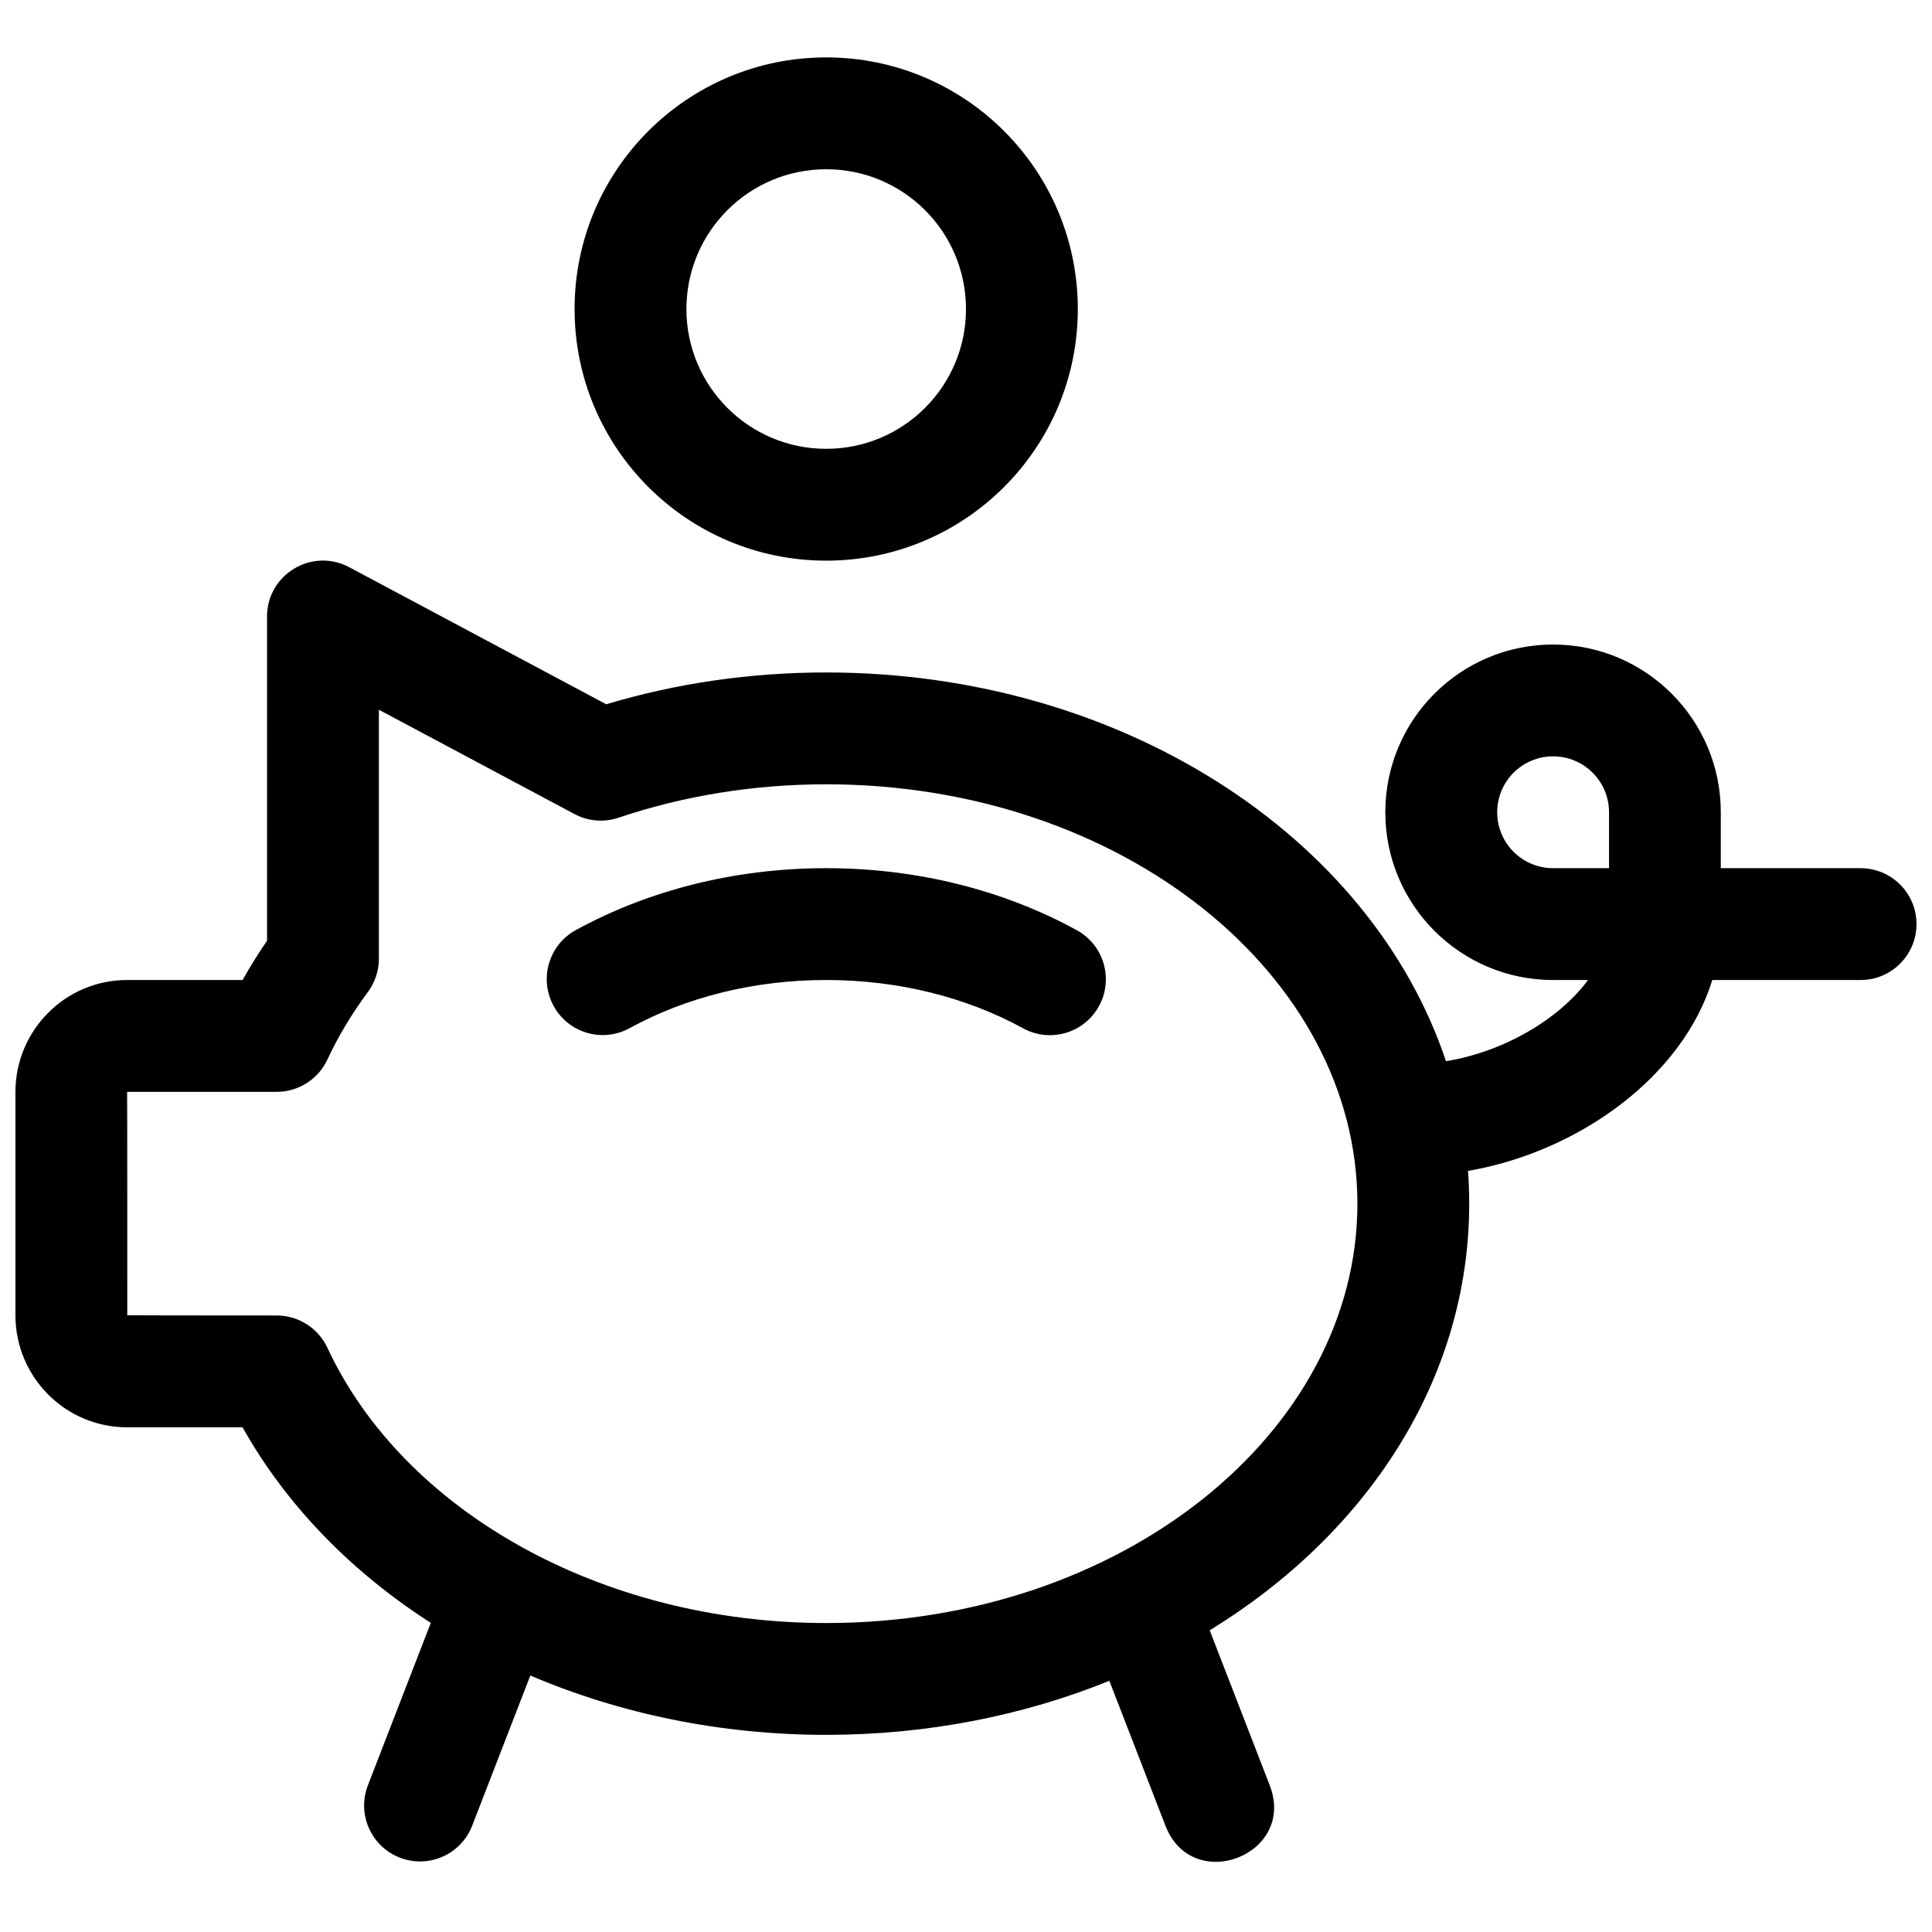 <?xml version="1.0" encoding="UTF-8"?>
<!-- The Best Svg Icon site in the world: iconSvg.co, Visit us! https://iconsvg.co -->
<svg width="800px" height="800px" version="1.1" viewBox="144 144 512 512" xmlns="http://www.w3.org/2000/svg">
 <defs>
  <clipPath id="a">
   <path d="m148.09 159h503.81v479h-503.81z"/>
  </clipPath>
 </defs>
 <g clip-path="url(#a)">
  <path d="m533.04 454.3c0.211 2.871 0.316 5.762 0.316 8.68 0 46.641-27.137 87.543-68.77 113.07l15.906 41.078c7.137 18.426-20.5 29.125-27.637 10.703l-14.867-38.398c-22.691 9.184-48.18 14.32-75.039 14.32-27.961 0-54.715-5.606-78.406-15.723l-15.41 39.801c-2.957 7.629-11.539 11.422-19.168 8.465-7.633-2.953-11.422-11.535-8.469-19.168l16.668-43.043c-21.062-13.535-38.309-31.18-49.879-51.832h-30.602c-16.367 0-29.594-13.336-29.594-29.699v-59.145c0-16.375 13.234-29.699 29.594-29.699h30.605c1.984-3.543 4.148-7.008 6.481-10.395v-85.922c0-11.188 11.922-18.34 21.793-13.074l68.098 36.32c18.512-5.551 38.168-8.43 58.289-8.43 77.891 0 144.26 43.199 164.25 103.02 15.344-2.481 29.988-11.148 37.656-21.516h-9.277c-24.551 0-44.453-19.902-44.453-44.453s19.902-44.453 44.453-44.453c24.551 0 44.453 19.902 44.453 44.453v14.816h37.047c8.184 0 14.816 6.637 14.816 14.82 0 8.184-6.633 14.816-14.816 14.816h-39.301c-7.887 25.602-35.332 45.508-64.742 50.594zm-288.63-122.21v65.98c0 3.188-1.027 6.289-2.93 8.848-4.246 5.703-7.832 11.684-10.715 17.871-2.434 5.219-7.672 8.559-13.434 8.559h-39.645c0.055 0 0.043 59.207 0.043 59.207 0 0.051 39.602 0.062 39.602 0.062 5.762 0 11 3.34 13.434 8.559 20.105 43.141 72.395 72.941 132.19 72.941 78.355 0 140.77-50.527 140.77-111.13 0-60.609-62.414-111.14-140.77-111.14-19.168 0-37.777 3.039-55.02 8.848-3.867 1.305-8.102 0.953-11.703-0.969zm326 41.984v-14.816c0-8.184-6.637-14.82-14.82-14.82-8.184 0-14.816 6.637-14.816 14.82s6.633 14.816 14.816 14.816zm-141.04 16.445c7.176 3.934 9.801 12.941 5.867 20.117-3.934 7.176-12.941 9.805-20.117 5.867-15.055-8.254-33.129-12.793-52.168-12.793-19.02 0-37.074 4.527-52.121 12.77-7.176 3.93-16.184 1.297-20.113-5.883-3.93-7.176-1.297-16.184 5.883-20.113 19.453-10.652 42.406-16.41 66.352-16.41 23.973 0 46.949 5.769 66.418 16.445zm-66.418-97.941c-36.824 0-66.68-29.855-66.68-66.684 0-36.824 29.855-66.68 66.68-66.68 36.828 0 66.68 29.855 66.68 66.68 0 36.828-29.852 66.684-66.68 66.684zm0-29.637c20.461 0 37.047-16.586 37.047-37.047 0-20.457-16.586-37.043-37.047-37.043-20.457 0-37.043 16.586-37.043 37.043 0 20.461 16.586 37.047 37.043 37.047z"/>
 </g>
</svg>